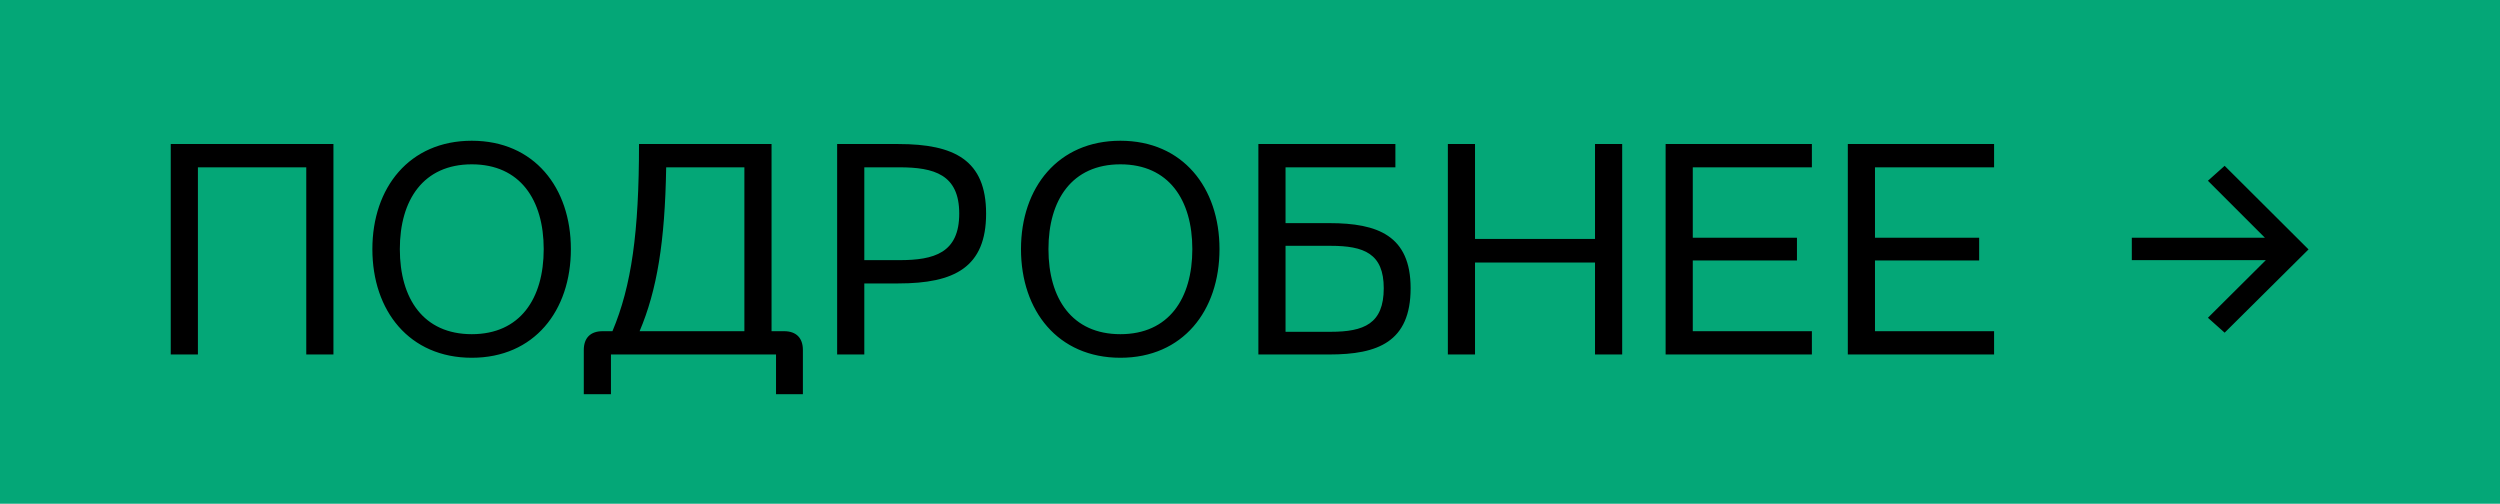 <?xml version="1.0" encoding="UTF-8"?> <svg xmlns="http://www.w3.org/2000/svg" width="134" height="27" viewBox="0 0 134 27" fill="none"><rect width="134" height="27" fill="#04A777"></rect><path d="M9.152 7.72H17.872V19H16.416V8.968H10.608V19H9.152V7.72ZM19.959 13.352C19.959 10.056 21.943 7.544 25.287 7.544C28.631 7.544 30.599 10.056 30.599 13.352C30.599 16.664 28.631 19.176 25.287 19.176C21.943 19.176 19.959 16.664 19.959 13.352ZM21.431 13.352C21.431 16.008 22.695 17.912 25.287 17.912C27.879 17.912 29.143 16.008 29.143 13.352C29.143 10.712 27.879 8.808 25.287 8.808C22.695 8.808 21.431 10.712 21.431 13.352ZM41.355 7.72V17.752H42.027C42.683 17.752 43.035 18.12 43.035 18.76V21.128H41.595V19H32.747V21.128H31.291V18.76C31.291 18.12 31.643 17.752 32.299 17.752H32.827C33.851 15.32 34.251 12.456 34.251 7.72H41.355ZM34.283 17.752H39.899V8.968H35.707C35.643 12.984 35.211 15.56 34.283 17.752ZM44.871 19V7.72H48.151C51.159 7.72 52.855 8.584 52.855 11.448C52.855 14.328 51.159 15.192 48.151 15.192H46.327V19H44.871ZM46.327 13.944H48.199C50.071 13.944 51.415 13.56 51.415 11.448C51.415 9.352 50.071 8.968 48.199 8.968H46.327V13.944ZM54.725 13.352C54.725 10.056 56.709 7.544 60.053 7.544C63.397 7.544 65.365 10.056 65.365 13.352C65.365 16.664 63.397 19.176 60.053 19.176C56.709 19.176 54.725 16.664 54.725 13.352ZM56.197 13.352C56.197 16.008 57.461 17.912 60.053 17.912C62.645 17.912 63.909 16.008 63.909 13.352C63.909 10.712 62.645 8.808 60.053 8.808C57.461 8.808 56.197 10.712 56.197 13.352ZM74.793 7.72V8.968H68.905V11.96H71.257C73.849 11.96 75.609 12.632 75.609 15.448C75.609 18.328 73.849 19 71.257 19H67.449V7.72H74.793ZM68.905 17.784H71.321C73.113 17.784 74.169 17.352 74.169 15.448C74.169 13.592 73.113 13.176 71.321 13.176H68.905V17.784ZM77.605 7.72H79.061V12.808H85.493V7.72H86.949V19H85.493V14.072H79.061V19H77.605V7.72ZM89.277 19V7.72H97.117V8.968H90.733V12.744H96.317V13.96H90.733V17.752H97.117V19H89.277ZM99.043 19V7.72H106.883V8.968H100.499V12.744H106.083V13.96H100.499V17.752H106.883V19H99.043ZM114.265 12.744H121.401L118.345 9.688L119.241 8.888L123.737 13.368L119.241 17.832L118.345 17.032L121.449 13.944H114.265V12.744Z" fill="black"></path></svg> 